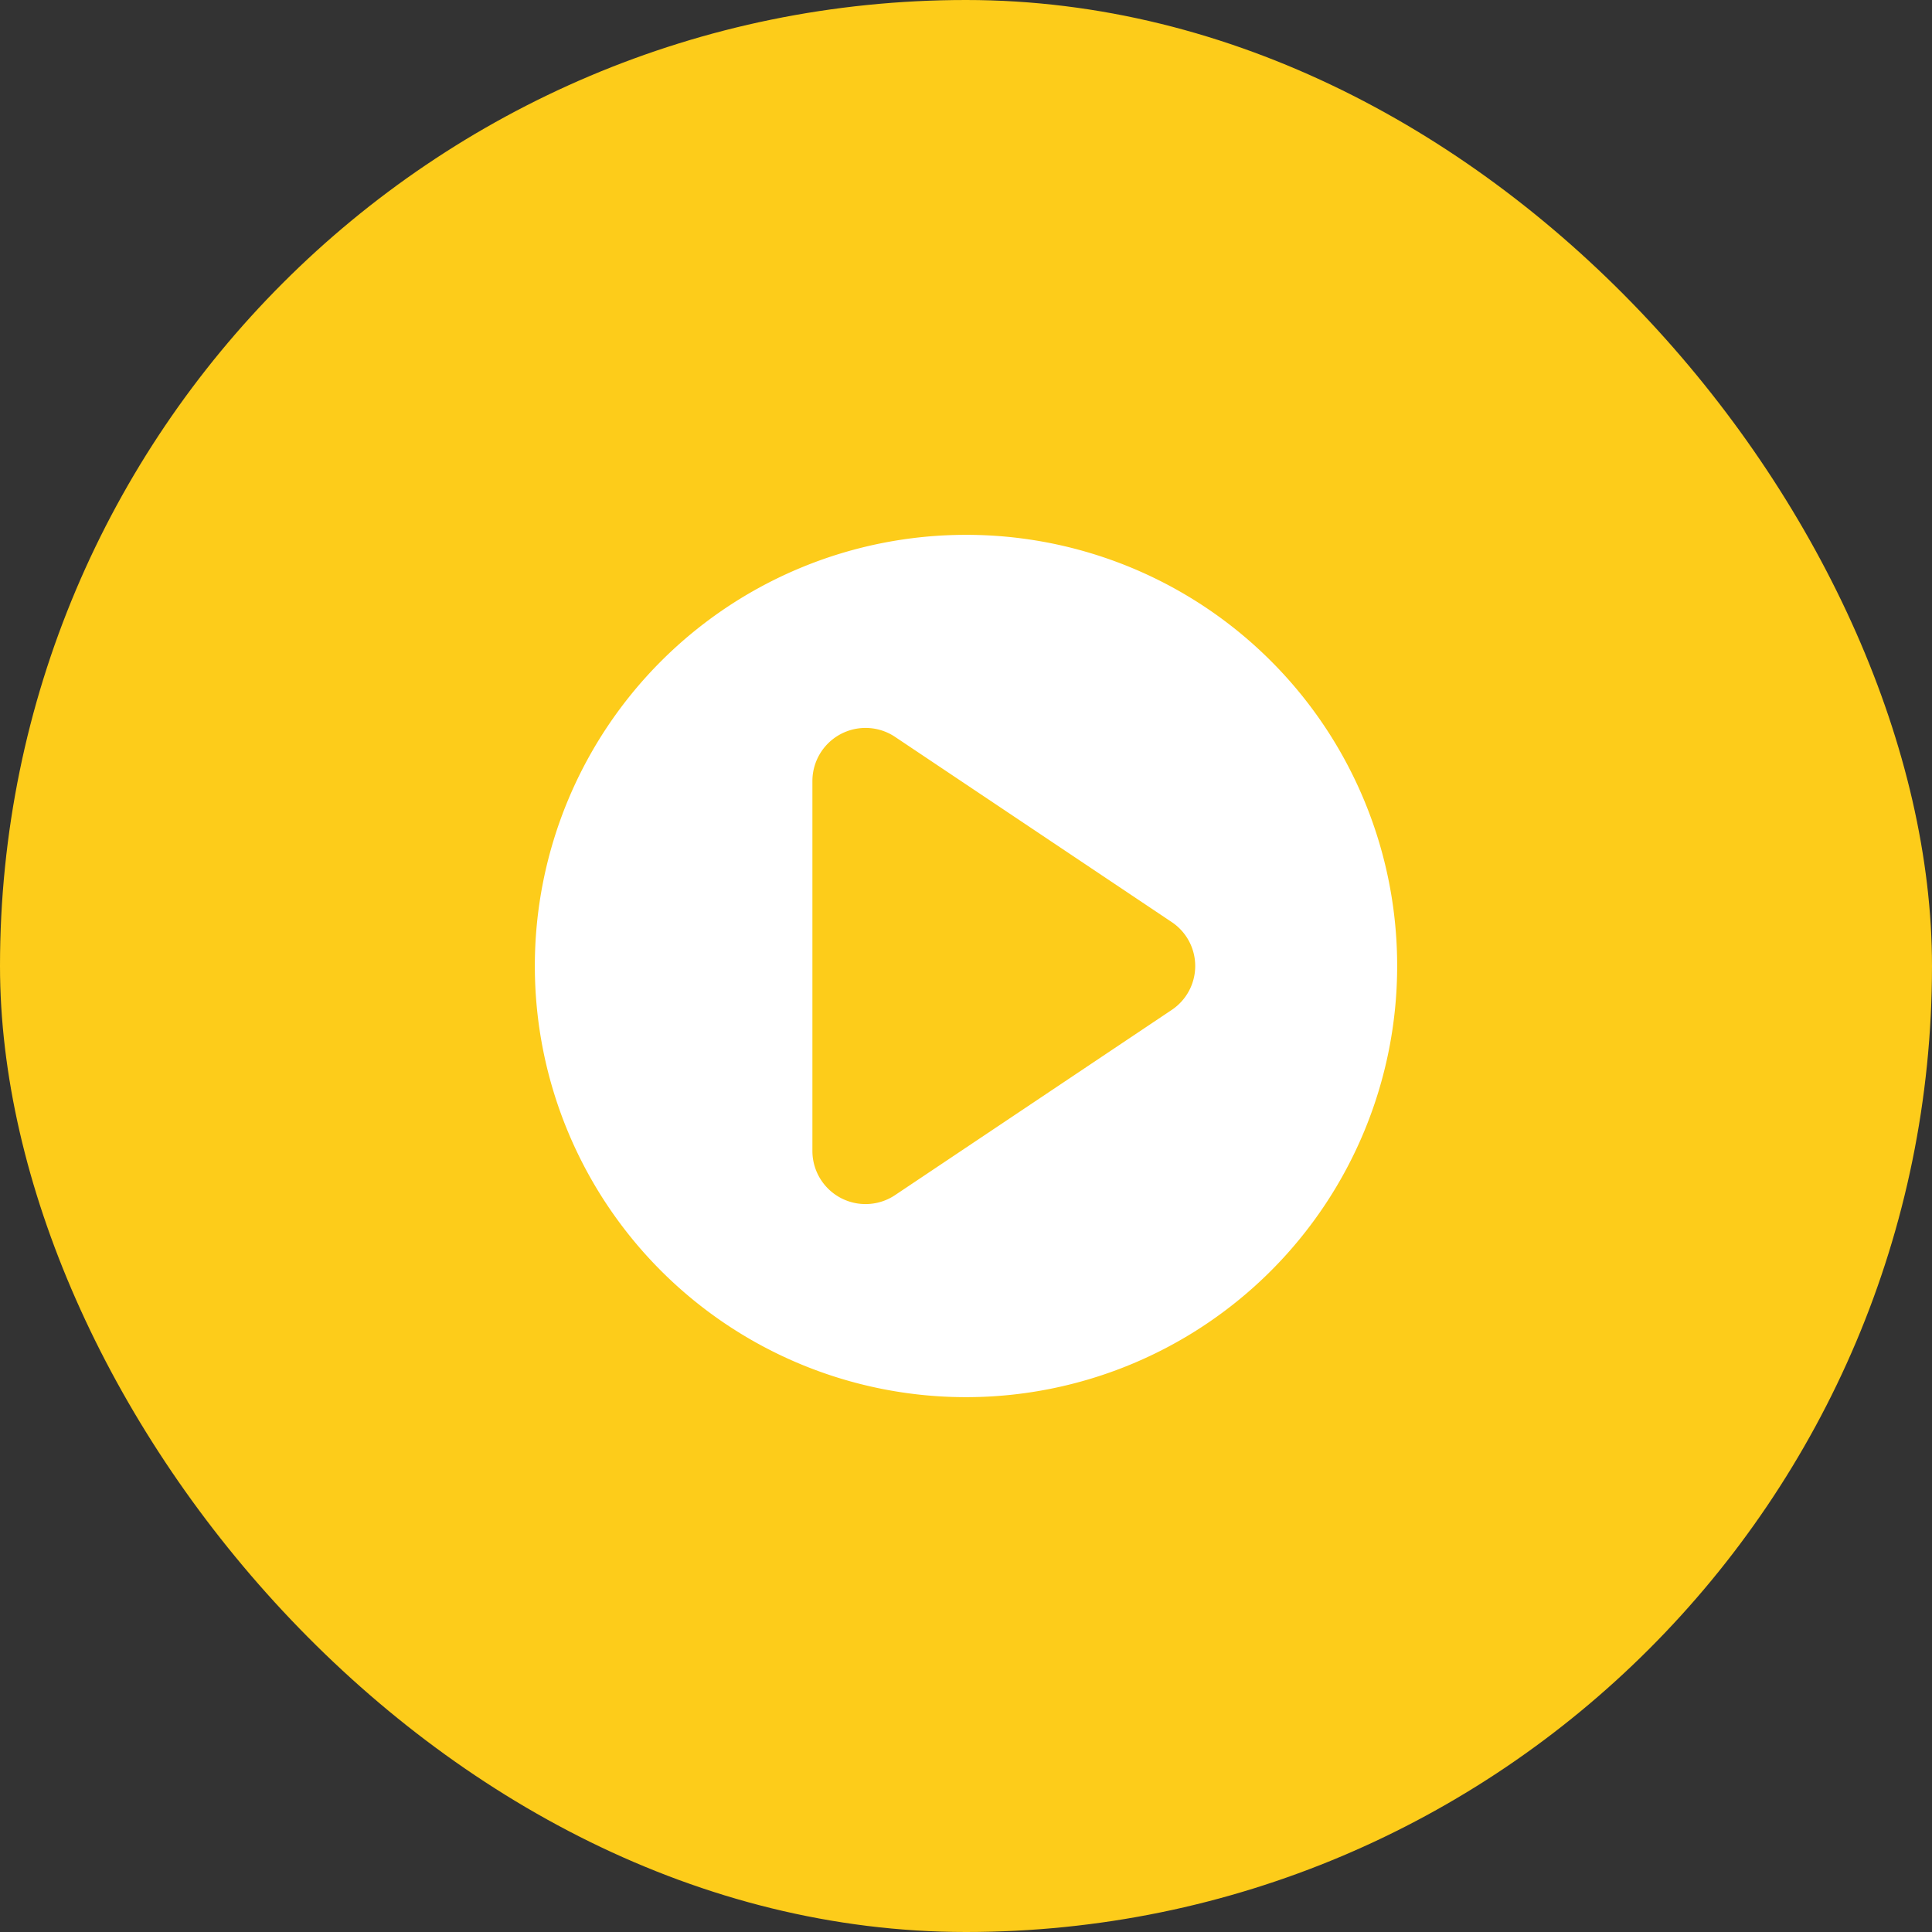 <?xml version="1.0" encoding="UTF-8"?> <svg xmlns="http://www.w3.org/2000/svg" viewBox="0 0 60 60"><rect x="0" y="0" width="60" height="60" fill="#333333" stroke="none"/><defs><style>.cls-1{fill:#fdcc1a;}.cls-2{fill:#fff;}</style></defs><g id="Calque_2" data-name="Calque 2"><g id="Calque_1-2" data-name="Calque 1"><rect class="cls-1" width="60" height="60" rx="30"></rect><path class="cls-2" d="M30,16.61A13.39,13.39,0,1,0,43.39,30,13.38,13.38,0,0,0,30,16.61Zm6.38,14.76-8.59,5.75a1.65,1.65,0,0,1-2.56-1.37V24.25a1.65,1.65,0,0,1,2.56-1.37l8.59,5.75A1.64,1.64,0,0,1,36.38,31.37Z"></path></g></g></svg> 
